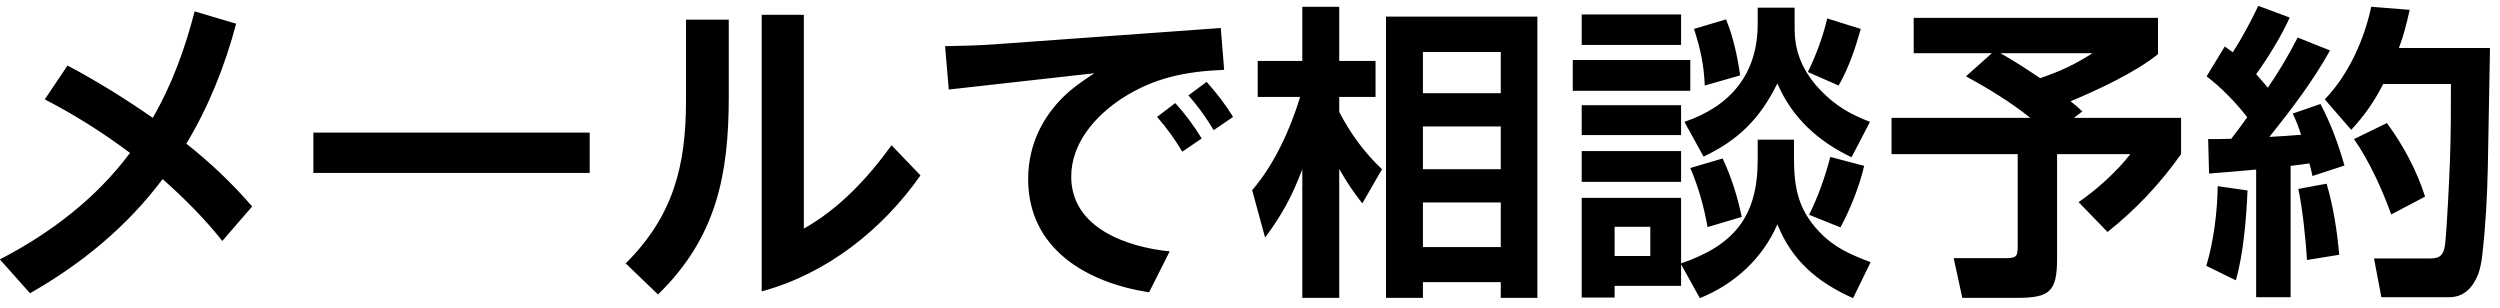 <svg width="130" height="16" viewBox="0 0 130 16" fill="none" xmlns="http://www.w3.org/2000/svg">
<path d="M9.688 7.472C10.936 8.448 12.088 9.552 13.112 10.736L11.56 12.528C10.632 11.36 9.576 10.304 8.456 9.312C6.616 11.776 4.216 13.744 1.56 15.248L-0.008 13.488C2.6 12.144 5 10.32 6.76 7.952C5.352 6.896 3.88 5.968 2.328 5.168L3.512 3.408C5.048 4.224 6.52 5.136 7.944 6.128C8.936 4.416 9.624 2.528 10.12 0.592L12.28 1.232C11.704 3.408 10.856 5.536 9.688 7.472ZM16.296 6.896H30.664V8.992H16.296V6.896ZM35.672 1.024H37.896V5.04C37.896 9.12 37.24 12.368 34.216 15.312L32.536 13.696C35 11.248 35.672 8.64 35.672 5.248V1.024ZM39.608 0.768H41.8V11.888C43.64 10.848 45.128 9.264 46.36 7.552L47.864 9.12C45.88 11.952 42.984 14.24 39.608 15.152V0.768ZM60.168 6.08L61.112 5.36C61.64 5.936 62.088 6.544 62.488 7.2L61.48 7.888C61.096 7.248 60.664 6.64 60.168 6.08ZM61.8 4.96L62.744 4.256C63.256 4.832 63.72 5.424 64.12 6.08L63.112 6.768C62.728 6.128 62.296 5.52 61.8 4.96ZM49.144 2.4C50.008 2.384 50.856 2.368 51.72 2.304L63.48 1.456L63.656 3.632C61.672 3.712 60.008 4.032 58.312 5.136C56.936 6.048 55.704 7.456 55.704 9.184C55.704 11.856 58.6 12.848 60.824 13.072L59.752 15.2C56.536 14.704 53.464 12.96 53.464 9.312C53.464 7.488 54.264 5.904 55.64 4.72C56.04 4.384 56.472 4.096 56.904 3.808L49.336 4.656L49.144 2.4ZM67.608 5.04H65.4V3.168H67.72V0.352H69.64V3.168H71.528V5.04H69.64V5.824C70.248 6.976 70.92 7.904 71.864 8.8L70.84 10.576C70.344 9.936 70.04 9.488 69.64 8.784V15.488H67.72V8.8C67.192 10.192 66.68 11.152 65.784 12.352L65.112 9.888C66.264 8.56 67.096 6.72 67.608 5.04ZM79.944 0.864V15.488H78.04V14.672H73.992V15.488H72.072V0.864H79.944ZM78.04 2.704H73.992V4.848H78.04V2.704ZM78.04 6.576H73.992V8.8H78.04V6.576ZM78.04 10.528H73.992V12.848H78.04V10.528ZM91.4 0.4H93.32V1.168C93.32 1.424 93.32 1.808 93.352 2.048C93.464 3.072 93.976 4 94.696 4.72C95.448 5.504 96.232 5.952 97.24 6.336L96.28 8.176C94.552 7.36 93.176 6.112 92.424 4.336C91.528 6.16 90.408 7.28 88.584 8.144L87.592 6.336C89.992 5.52 91.4 3.84 91.4 1.248V0.4ZM82.248 0.752H87.416V2.336H82.248V0.752ZM96.76 1.504C96.488 2.48 96.12 3.568 95.608 4.448L94.008 3.744C94.424 2.912 94.808 1.856 95.016 0.96L96.76 1.504ZM89.752 1.008C90.12 1.872 90.36 2.992 90.488 3.92L88.648 4.448C88.6 3.344 88.424 2.544 88.088 1.504L89.752 1.008ZM81.784 3.12H87.896V4.72H81.784V3.12ZM82.248 5.472H87.416V7.024H82.248V5.472ZM87.416 13.744V14.864H83.96V15.472H82.248V10.288H87.416V13.696C90.168 12.752 91.4 11.264 91.4 8.32V7.264H93.288V8.24C93.288 9.76 93.512 10.912 94.6 12.048C95.384 12.88 96.248 13.248 97.272 13.632L96.36 15.504C94.52 14.688 93.176 13.552 92.424 11.664C91.656 13.44 90.184 14.784 88.392 15.504L87.416 13.744ZM82.248 7.856H87.416V9.456H82.248V7.856ZM96.936 8.624C96.712 9.632 96.2 10.912 95.704 11.824L94.072 11.168C94.552 10.208 94.904 9.2 95.176 8.16L96.936 8.624ZM89.576 8.24C90.008 9.136 90.376 10.304 90.568 11.28L88.792 11.808C88.6 10.72 88.328 9.76 87.896 8.736L89.576 8.24ZM85.816 11.792H83.96V13.312H85.816V11.792ZM103.576 2.768H99.512V0.928H112.216V2.816C111.048 3.76 109.064 4.688 107.672 5.264C107.88 5.424 108.088 5.616 108.28 5.792L107.848 6.128H113.416V8.016C112.296 9.584 111.096 10.864 109.592 12.064L108.088 10.512C109.016 9.872 110.088 8.912 110.776 8.016H106.968V13.44C106.968 15.168 106.584 15.488 104.888 15.488H102.04L101.592 13.424H104.28C104.888 13.424 104.92 13.312 104.92 12.752V8.016H98.36V6.128H105.576C104.536 5.296 103.4 4.608 102.232 3.968L103.576 2.768ZM104.024 2.768C104.744 3.168 105.416 3.616 106.088 4.064C107.128 3.712 107.88 3.36 108.808 2.768H104.024ZM116.856 6.096C116.28 5.344 115.496 4.544 114.744 3.968L115.688 2.416C115.832 2.512 115.96 2.624 116.104 2.72C116.6 1.952 117.032 1.136 117.432 0.304L119.064 0.912C118.68 1.792 117.896 3.072 117.32 3.856C117.528 4.08 117.72 4.32 117.928 4.56C118.52 3.696 119 2.88 119.48 1.952L121.16 2.624C120.264 4.24 119.144 5.696 118.008 7.12C118.552 7.088 119.112 7.056 119.656 7.008C119.528 6.592 119.4 6.288 119.224 5.904L120.664 5.408C121.208 6.432 121.592 7.488 121.912 8.608L120.248 9.152C120.2 8.928 120.152 8.704 120.088 8.496C119.768 8.544 119.432 8.592 119.112 8.624V15.456H117.32V8.816C116.504 8.896 115.688 8.96 114.872 9.024L114.824 7.232C115.224 7.232 115.624 7.232 116.024 7.216C116.312 6.848 116.584 6.48 116.856 6.096ZM124.744 2.496H129.48C129.448 4.544 129.4 6.592 129.368 8.64C129.336 10.176 129.256 11.712 129.08 13.248C129.048 13.568 128.968 14.016 128.84 14.32C128.568 14.976 128.104 15.456 127.352 15.456H123.832L123.448 13.44H126.296C126.728 13.44 127.064 13.408 127.144 12.704C127.24 11.92 127.368 9.184 127.4 8.288C127.448 6.976 127.448 5.68 127.448 4.368H123.928C123.448 5.296 122.984 5.968 122.264 6.752L120.888 5.168C122.12 3.888 122.936 2.08 123.304 0.352L125.304 0.512C125.144 1.216 125 1.824 124.744 2.496ZM124.12 6.4C124.968 7.552 125.672 8.864 126.104 10.224L124.344 11.152C123.88 9.856 123.192 8.352 122.408 7.232L124.12 6.4ZM121.64 13.248L119.96 13.52C119.912 12.544 119.72 10.752 119.512 9.824L120.984 9.552C121.336 10.752 121.528 12 121.64 13.248ZM116.264 14.576L114.728 13.824C115.112 12.544 115.304 11.024 115.32 9.68L116.872 9.904C116.808 11.36 116.664 13.168 116.264 14.576Z" fill="black"/>
</svg>

